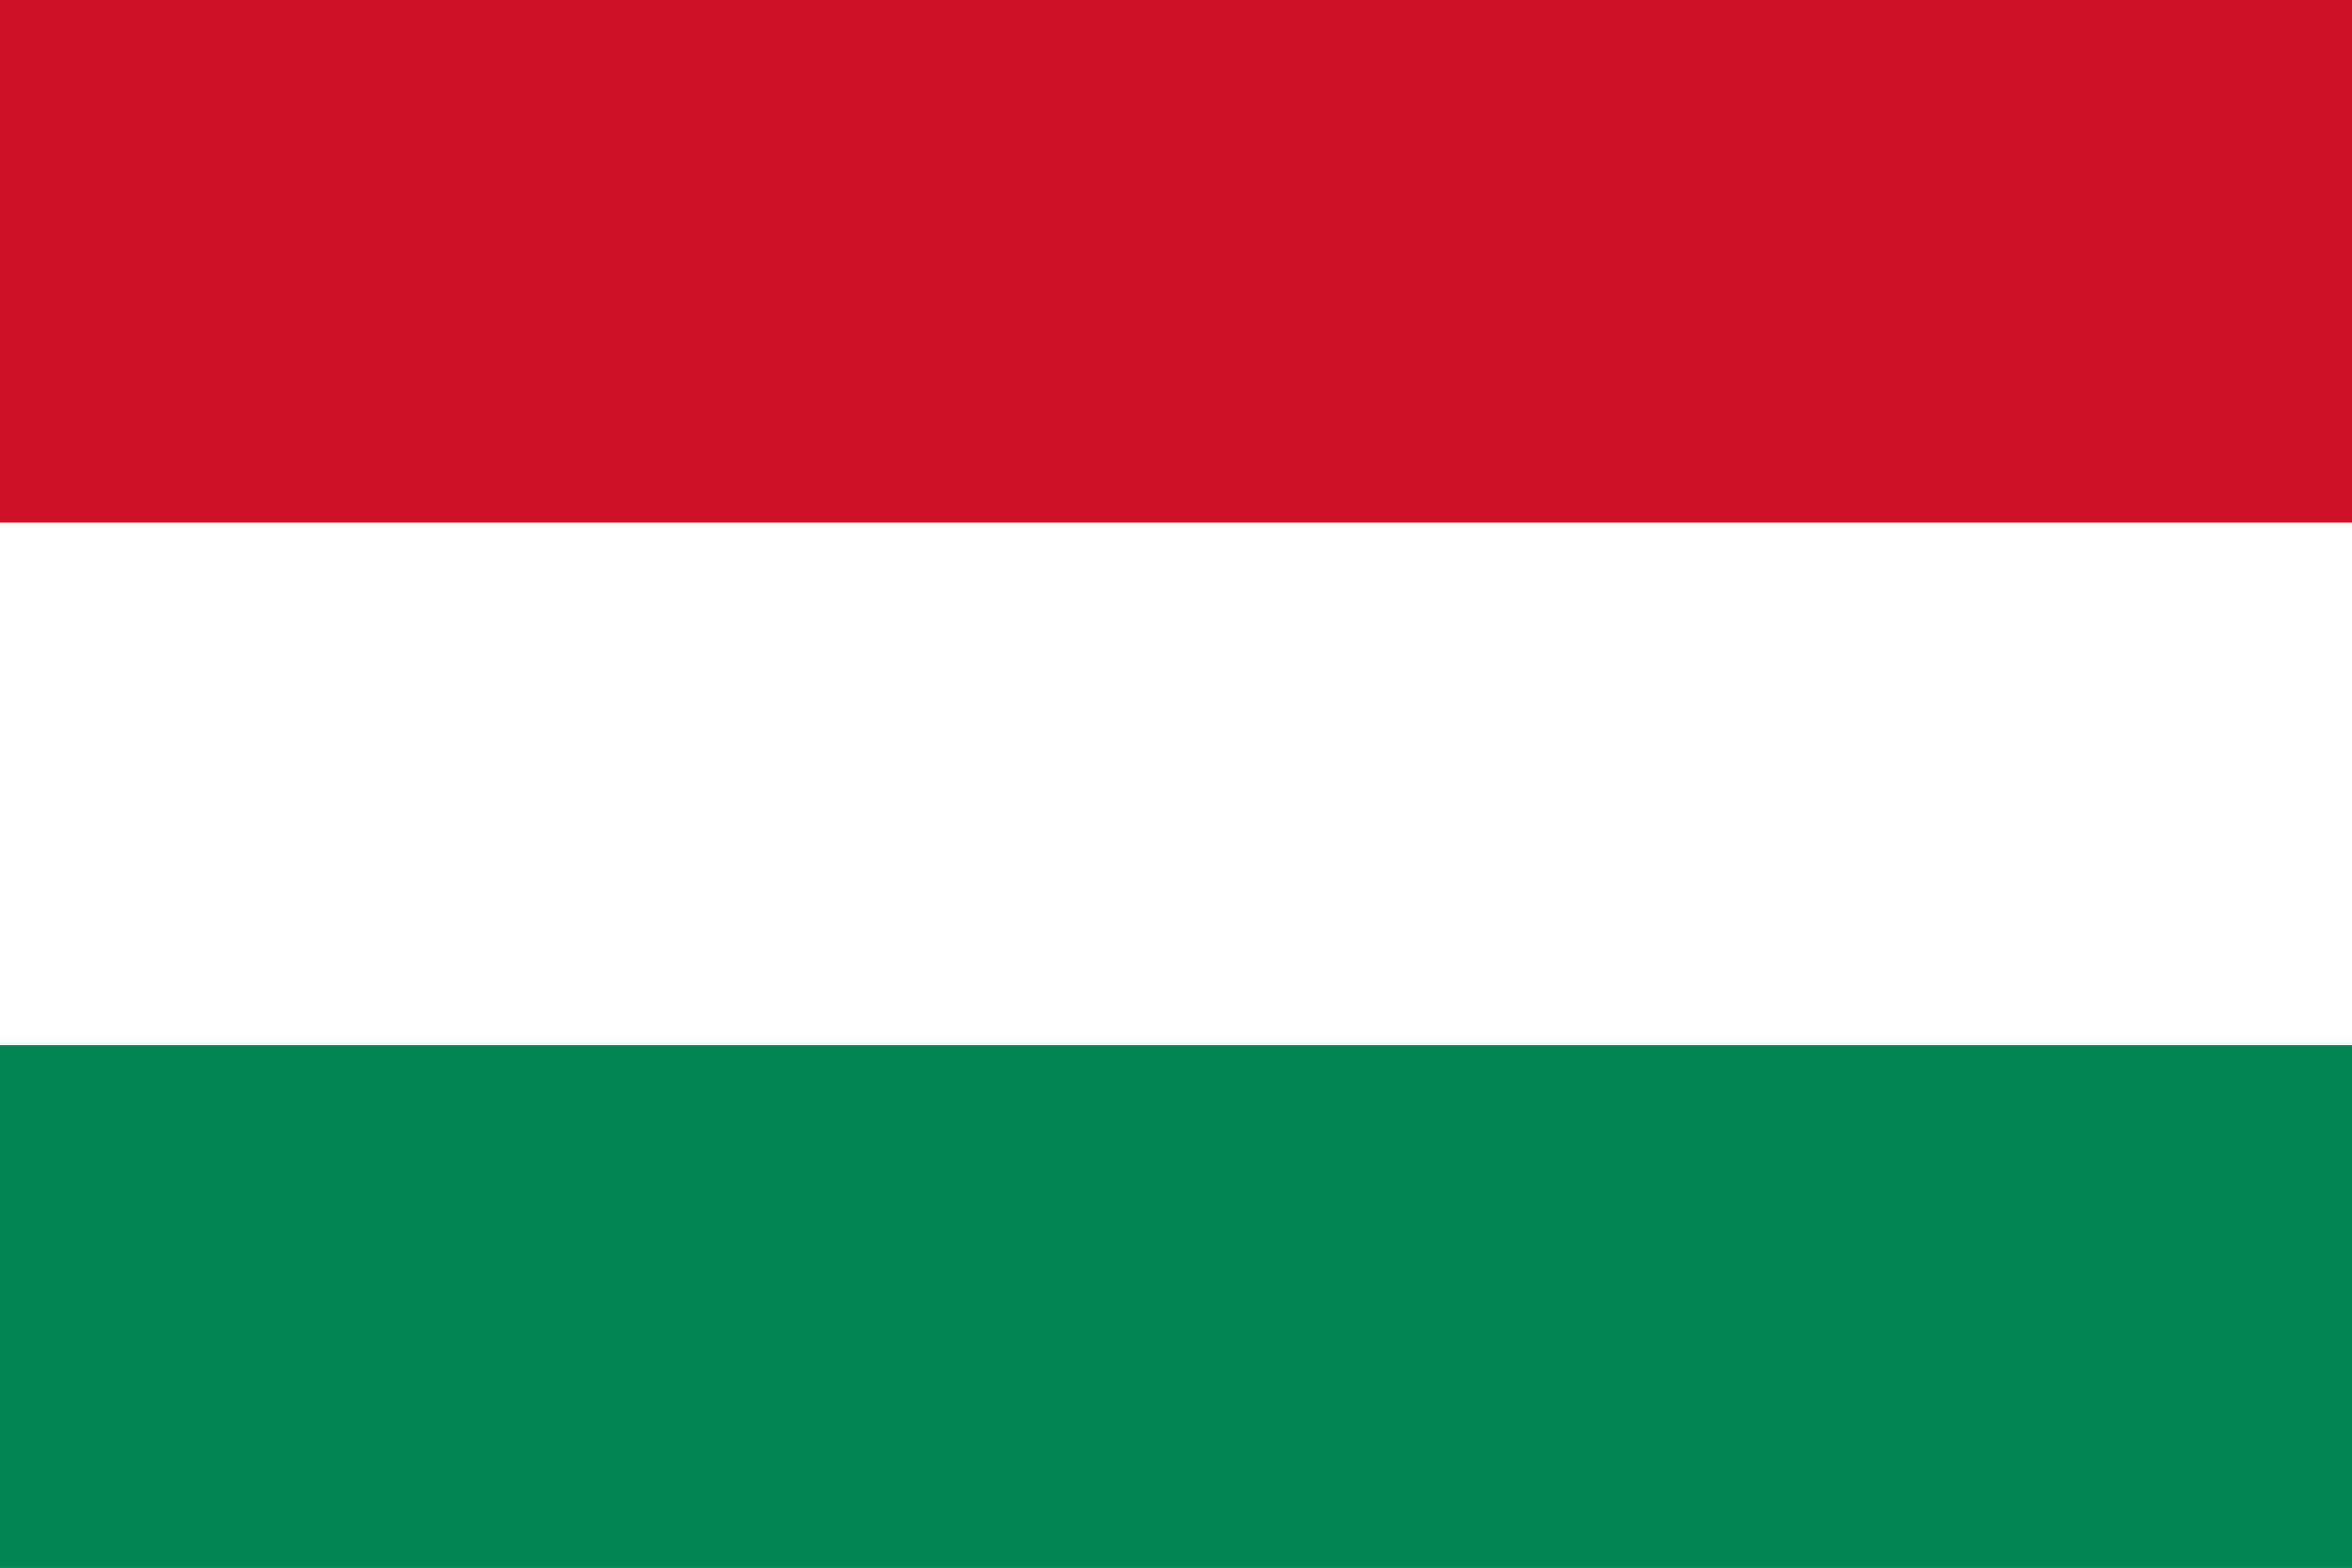 <?xml version="1.0" encoding="UTF-8" standalone="no"?>
<svg id="svg2" xmlns:rdf="http://www.w3.org/1999/02/22-rdf-syntax-ns#" xmlns="http://www.w3.org/2000/svg" viewBox="0 0 900 600" version="1.1" xmlns:cc="http://creativecommons.org/ns#" xmlns:dc="http://purl.org/dc/elements/1.1/">
<rect x="0" y="0" width="900" height="600" fill="#333333" stroke="none"/>
<rect id="rect6" height="333.47" width="900" y="131.36" x="0" fill="#fff"/>
<rect id="rect4" height="200" width="900" y="0" x="0" fill="#ce1126"/>
<rect id="rect8" height="200" width="900" y="400" x="0" fill="#008751"/>
</svg>
